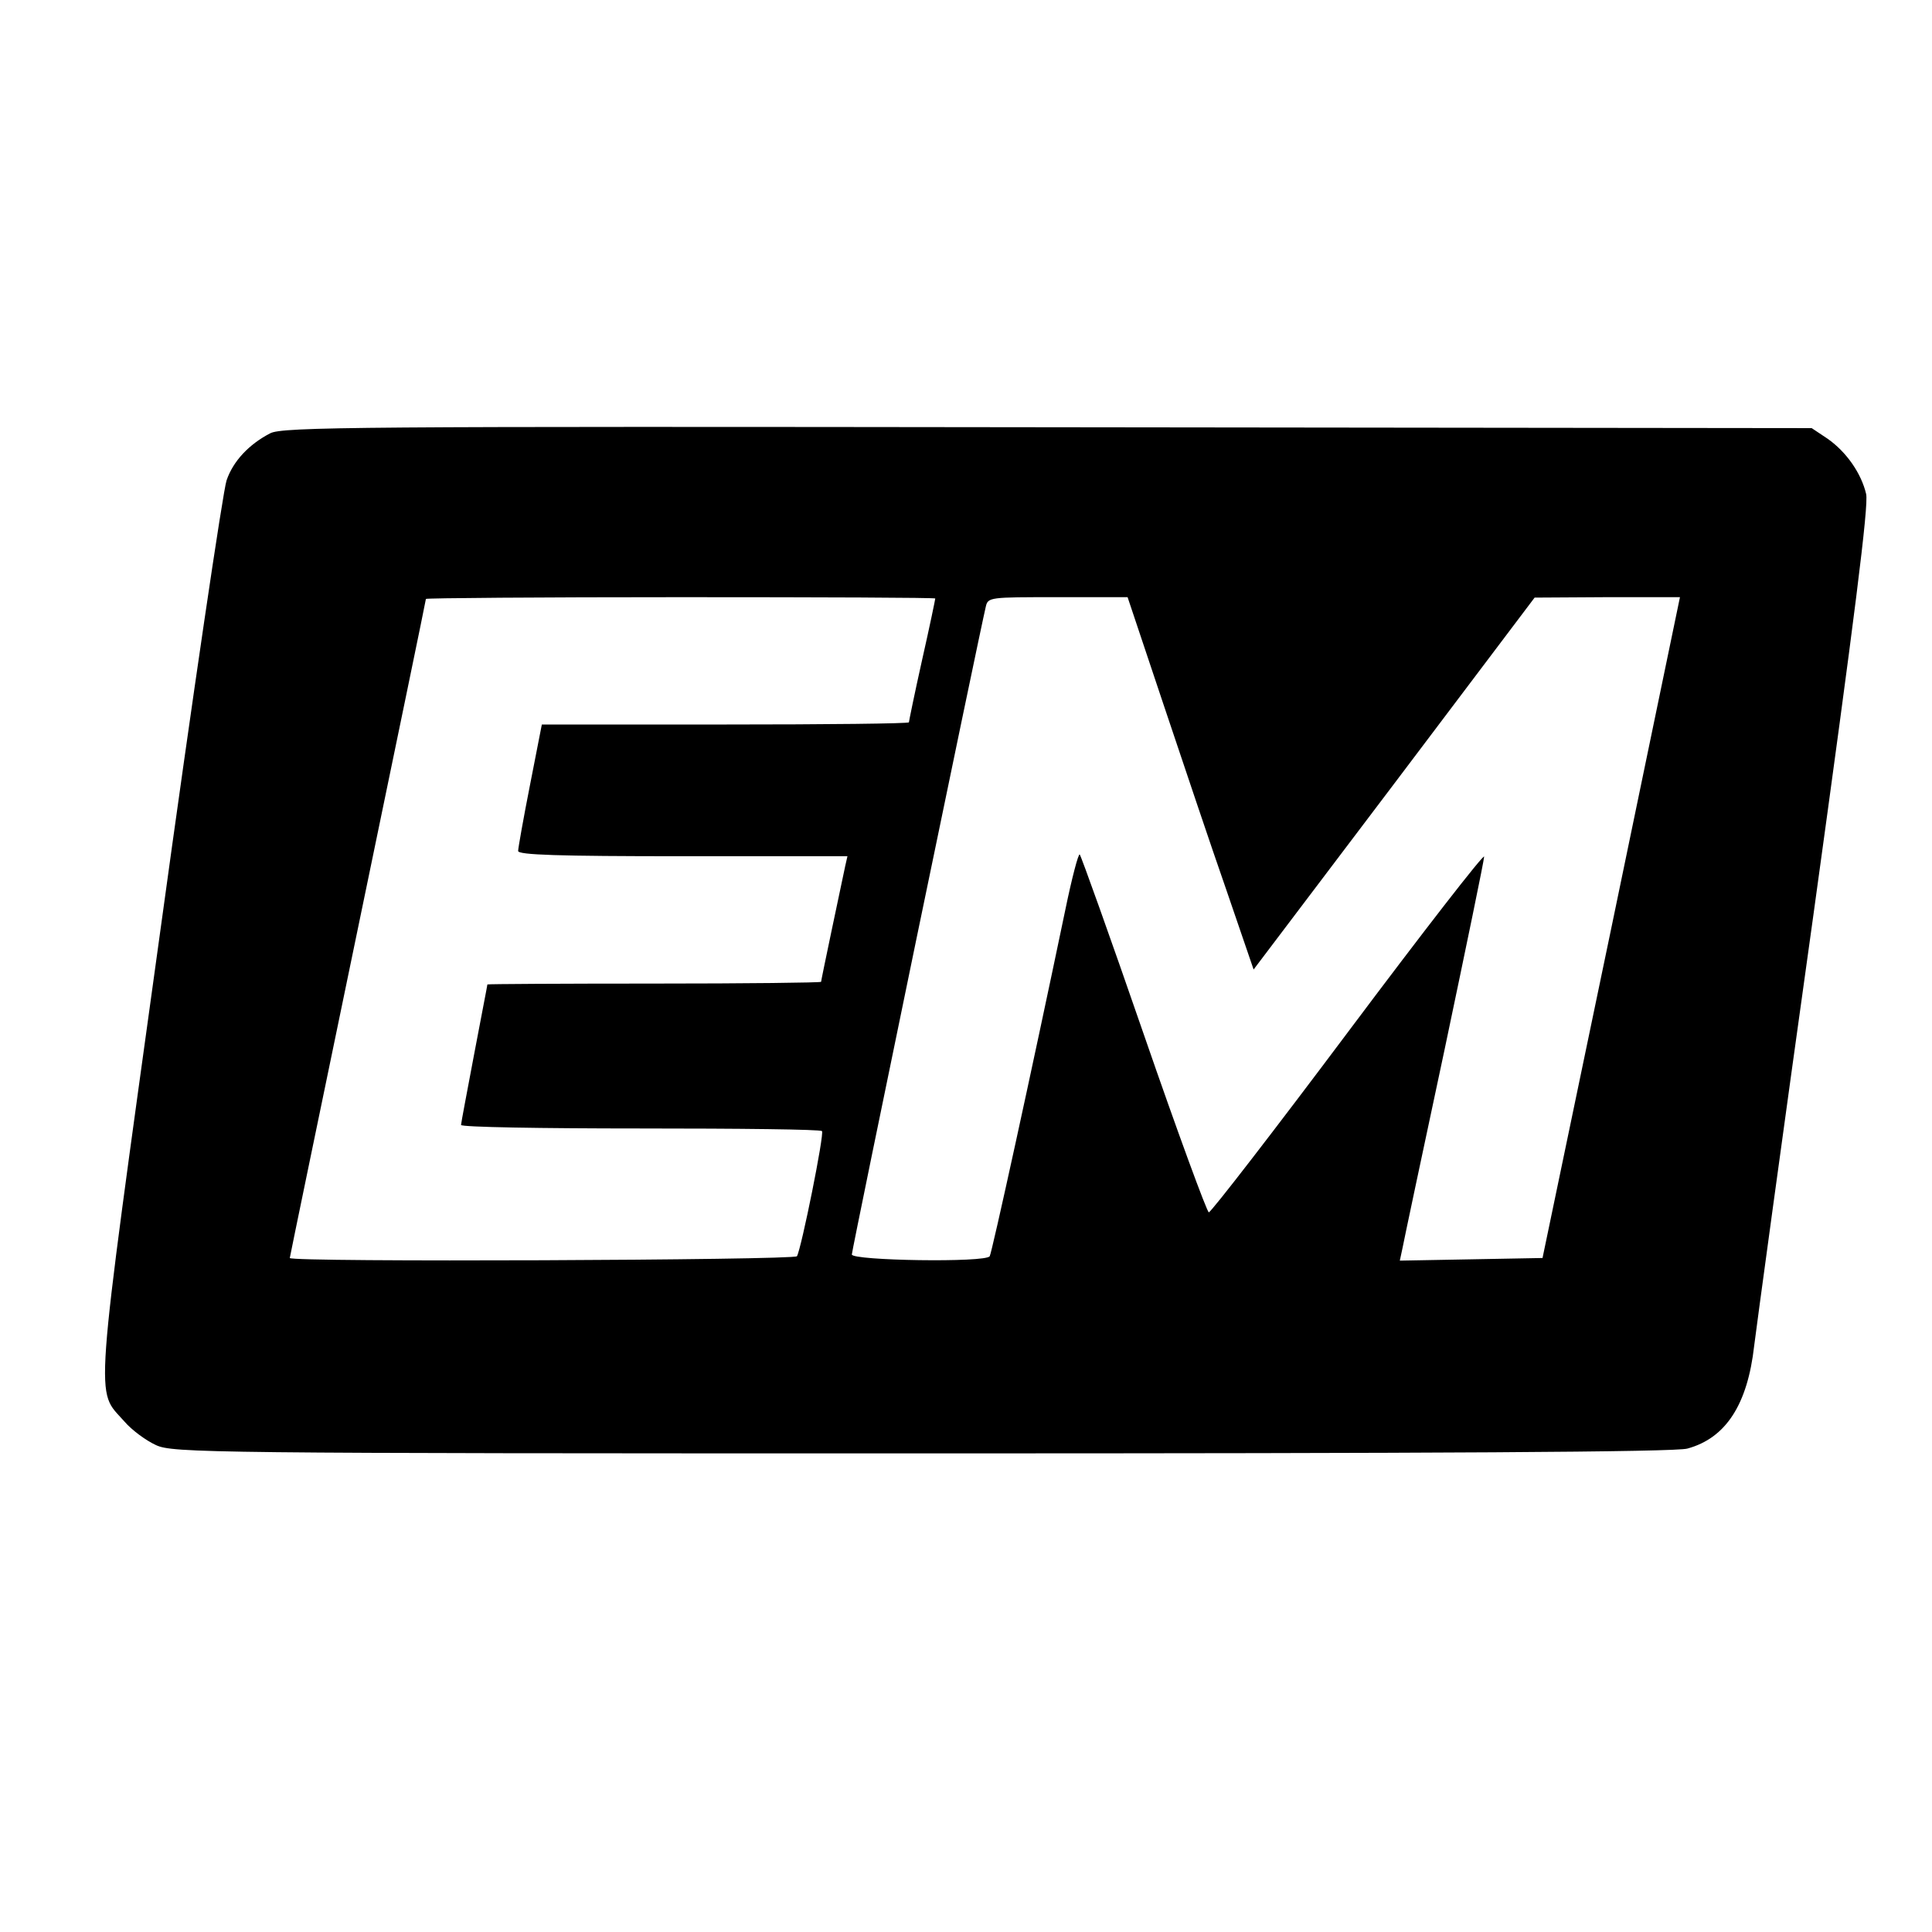 <?xml version="1.0" standalone="no"?>
<!DOCTYPE svg PUBLIC "-//W3C//DTD SVG 20010904//EN"
 "http://www.w3.org/TR/2001/REC-SVG-20010904/DTD/svg10.dtd">
<svg version="1.0" xmlns="http://www.w3.org/2000/svg"
 width="440pt" height="440pt" viewBox="0 0 440 440"
 preserveAspectRatio="xMidYMid meet">
<g transform="translate(0,440) scale(0.1,-0.1)"
fill="#000000" stroke="none">
<path d="M615 3413 c-48 -25 -84 -63 -99 -107 -8 -23 -77 -488 -152 -1034
-152 -1099 -147 -1034 -81 -1109 17 -20 50 -44 72 -54 38 -18 117 -19 1745
-19 1172 0 1717 3 1743 11 88 24 137 101 152 234 4 33 64 475 135 982 94 680
126 932 120 958 -11 47 -45 96 -88 126 l-36 24 -1740 2 c-1572 2 -1744 1
-1771 -14z m1515 -376 c0 -2 -13 -65 -30 -140 -17 -76 -30 -140 -30 -142 0 -3
-188 -5 -418 -5 l-418 0 -27 -138 c-15 -76 -27 -144 -27 -150 0 -9 91 -12 375
-12 l375 0 -5 -22 c-10 -47 -55 -260 -55 -264 0 -2 -171 -4 -380 -4 -209 0
-380 -1 -380 -2 0 -2 -14 -73 -30 -158 -16 -85 -30 -158 -30 -162 0 -5 184 -8
408 -8 225 0 411 -2 414 -6 6 -5 -47 -268 -57 -285 -6 -9 -1155 -14 -1155 -4
0 2 70 340 155 750 85 410 155 748 155 751 0 2 261 4 580 4 319 0 580 -1 580
-3z m519 -239 c45 -134 109 -325 144 -425 l62 -181 320 423 320 424 166 1 165
0 -156 -752 -157 -753 -162 -3 -163 -3 6 28 c3 16 46 219 96 453 49 233 90
431 90 439 0 8 -139 -171 -309 -398 -170 -227 -313 -412 -318 -412 -4 0 -71
182 -148 405 -77 223 -143 407 -146 410 -3 3 -18 -54 -33 -127 -78 -374 -167
-780 -172 -788 -9 -15 -314 -10 -314 4 0 10 290 1412 305 1475 5 22 8 22 164
22 l159 0 81 -242z"/>
</g>
</svg>
